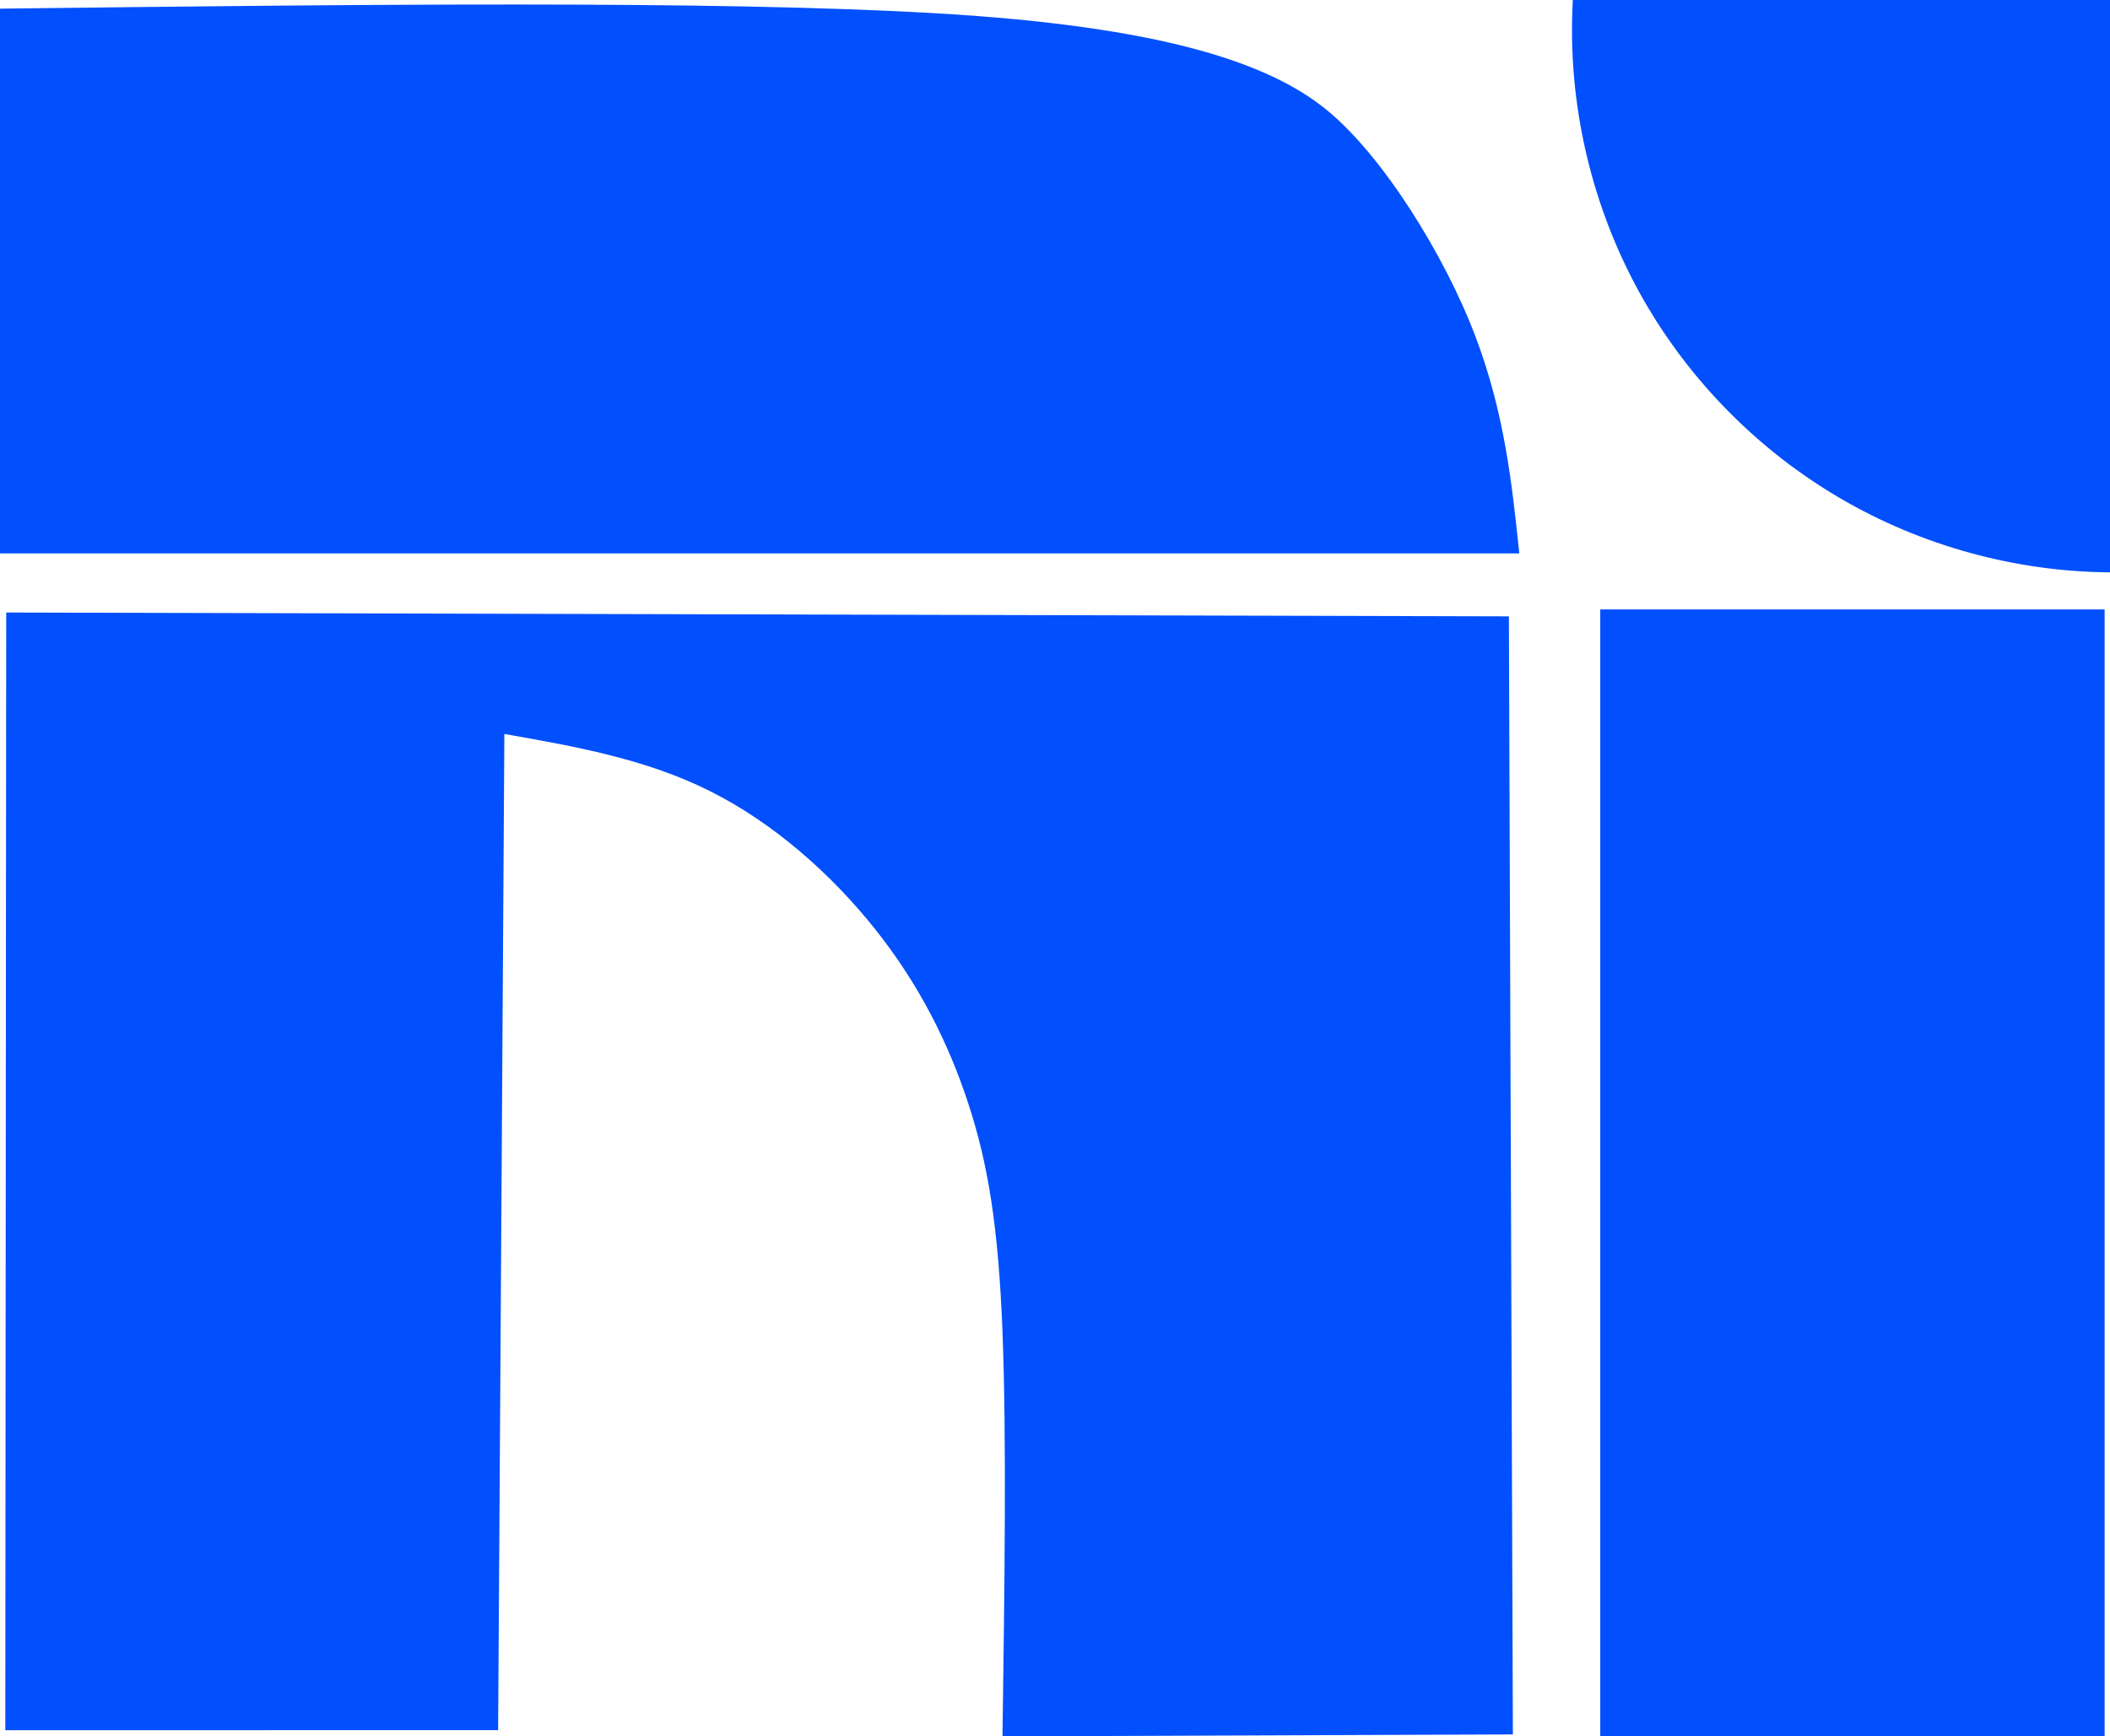 <?xml version="1.0" encoding="UTF-8" standalone="no"?>
<svg
   xmlns:dc="http://purl.org/dc/elements/1.1/"
   xmlns:cc="http://creativecommons.org/ns#"
   xmlns:rdf="http://www.w3.org/1999/02/22-rdf-syntax-ns#"
   xmlns:svg="http://www.w3.org/2000/svg"
   xmlns="http://www.w3.org/2000/svg"
   id="svg2085"
   version="1.1"
   viewBox="0 0 128.083 105.41"
   height="105.41mm"
   width="128.083mm">
  <defs
     id="defs2079" />
  <g
     transform="translate(-31.75,-143.587)"
     id="layer1">
    <g
       id="g2145">
      <path
         style="fill:#014ffd;fill-opacity:1;stroke:none;stroke-width:0.265px;stroke-linecap:butt;stroke-linejoin:miter;stroke-opacity:1"
         d="m 159.833,178.332 v -34.745 h -32.607 c -0.358,6.3 1.146,12.695 4.276,18.174 2.841,4.973 7.006,9.182 11.95,12.073 4.944,2.892 10.654,4.459 16.381,4.498 z"
         id="path2121" />
      <path
         style="fill:#014ffd;fill-opacity:1;stroke:none;stroke-width:0.266px;stroke-linecap:butt;stroke-linejoin:miter;stroke-opacity:1"
         d="m 31.75,177.182 c 0,0 92.226,0 92.226,0 -0.448,-4.268 -0.897,-8.537 -2.692,-13.252 -1.795,-4.715 -5.527,-10.846 -9.03,-13.693 -3.502,-2.847 -10.011,-5.042 -23.587,-5.838 -13.576,-0.797 -35.246,-0.542 -56.917,-0.287 0,0 0,33.07 0,33.07 z"
         id="path2131" />
      <path
         style="fill:#014ffd;fill-opacity:1;stroke:none;stroke-width:0.265px;stroke-linecap:butt;stroke-linejoin:miter;stroke-opacity:1"
         d="m 159.506,248.997 h -30.616 v -68.414 h 30.616 z"
         id="path2135" />
      <path
         style="fill:#014ffd;fill-opacity:1;stroke:none;stroke-width:0.265px;stroke-linecap:butt;stroke-linejoin:miter;stroke-opacity:1"
         d="m 62.051,238.54 c 0.063,-10.079 0.189,-30.238 0.315,-50.397 4.284,0.756 8.568,1.512 12.473,3.465 3.906,1.953 7.434,5.103 10.079,8.441 2.646,3.339 4.41,6.867 5.607,10.52 1.197,3.654 1.827,7.433 2.079,13.859 0.252,6.426 0.126,15.497 2.1e-5,24.568 0,0 30.982,-0.118 30.982,-0.118 0,0 -0.242,-67.874 -0.242,-67.874 0,0 -91.217,-0.233 -91.217,-0.233 0,0 -0.056,67.852 -0.056,67.852 0,0 29.916,-0.005 29.916,-0.005 0,0 -10e-7,-1.7e-4 0.063,-10.08 z"
         id="path2137" />
    </g>
  </g>
</svg>
